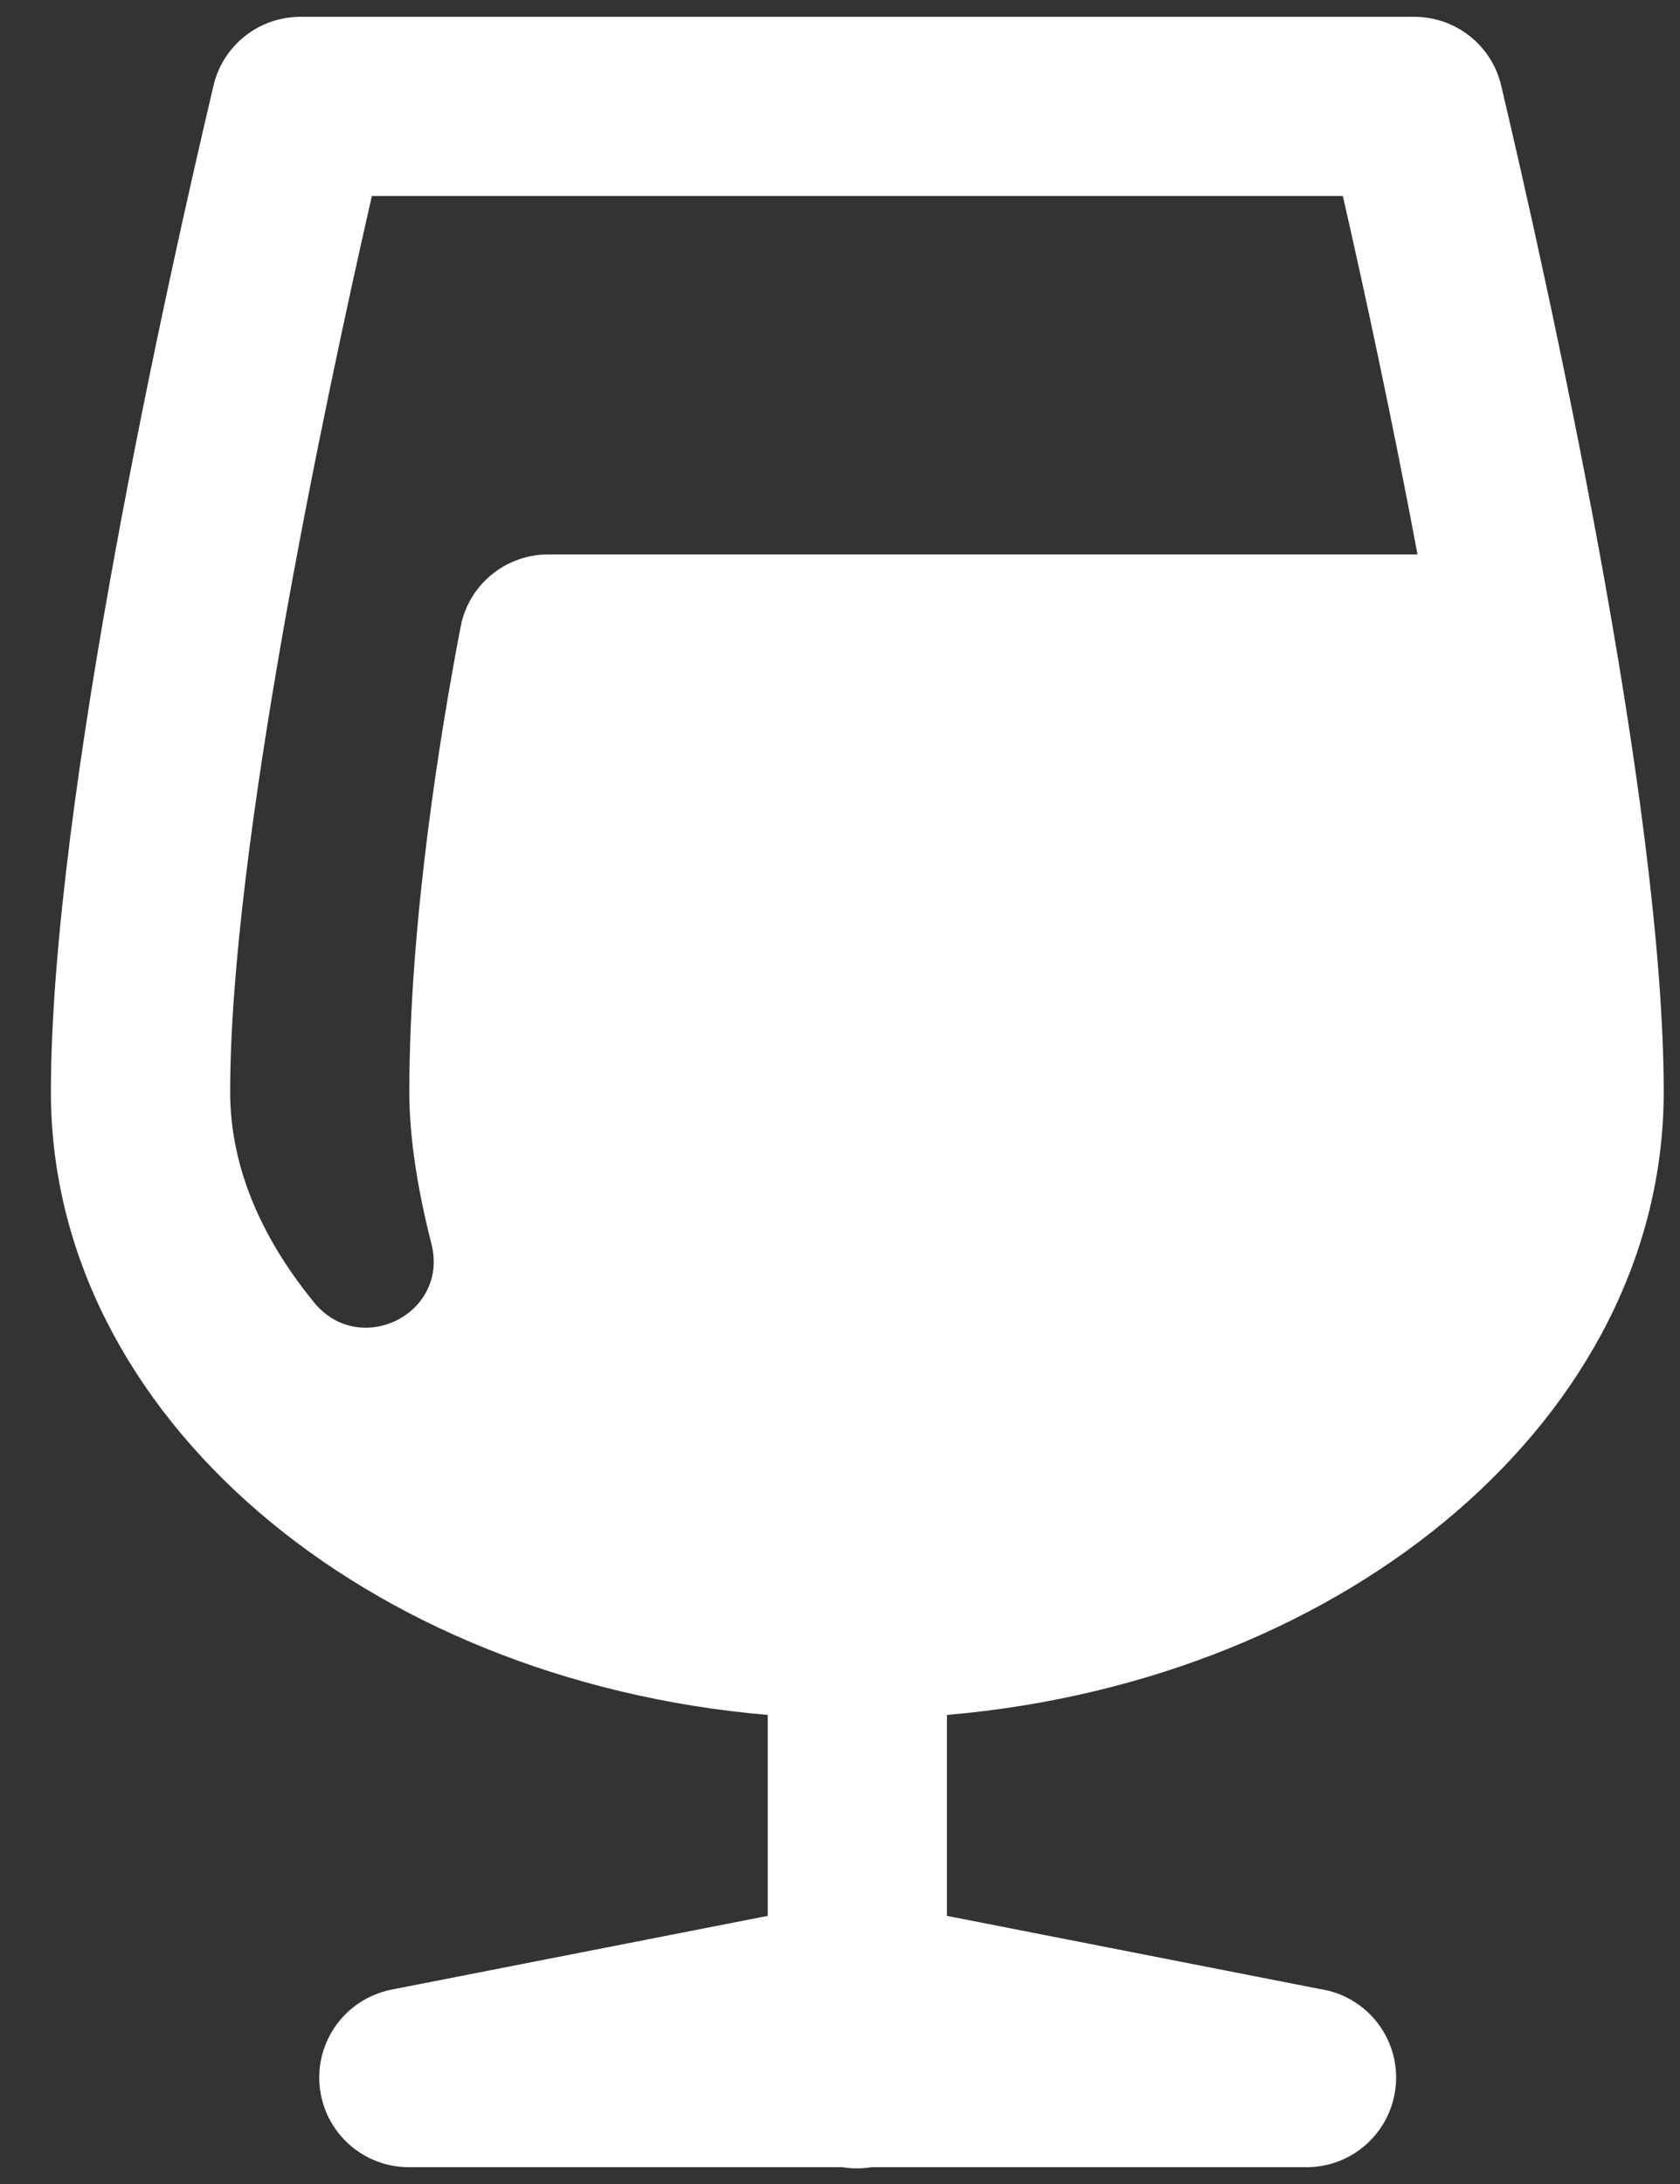 <svg width="20" height="26" viewBox="0 0 20 26" fill="none" xmlns="http://www.w3.org/2000/svg">
<rect x="0" y="0" width="20" height="26" fill="#333333" stroke="none"/>
<g id="Group">
<g id="Group_2">
<path id="Vector" d="M3.579 0.2C3.084 0.2 2.656 0.536 2.542 1.018C2.014 3.254 0.606 9.534 0.606 13C0.606 16.843 4.34 20.003 9.14 20.416V22.808L4.686 23.681C4.665 23.684 4.645 23.689 4.625 23.694L4.594 23.7V23.702C4.075 23.839 3.739 24.341 3.81 24.874C3.881 25.406 4.336 25.803 4.873 25.8H10.027C10.143 25.819 10.26 25.819 10.375 25.8H15.54C16.08 25.807 16.54 25.409 16.611 24.874C16.683 24.338 16.342 23.834 15.819 23.7L15.79 23.694C15.761 23.687 15.733 23.681 15.704 23.677L11.273 22.808V20.416C16.073 20.003 19.806 16.843 19.806 13C19.806 9.534 18.399 3.254 17.871 1.018C17.757 0.536 17.328 0.2 16.834 0.2L3.579 0.2ZM4.427 2.333H15.986C16.226 3.383 16.564 4.938 16.875 6.6H6.529C6.019 6.6 5.58 6.959 5.484 7.46C5.252 8.669 4.873 10.952 4.873 13C4.873 13.576 4.983 14.207 5.136 14.808C5.348 15.642 4.282 16.171 3.738 15.504C3.179 14.819 2.74 13.971 2.74 13C2.74 10.097 3.862 4.813 4.427 2.333Z" fill="white"/>
</g>
</g>
</svg>
